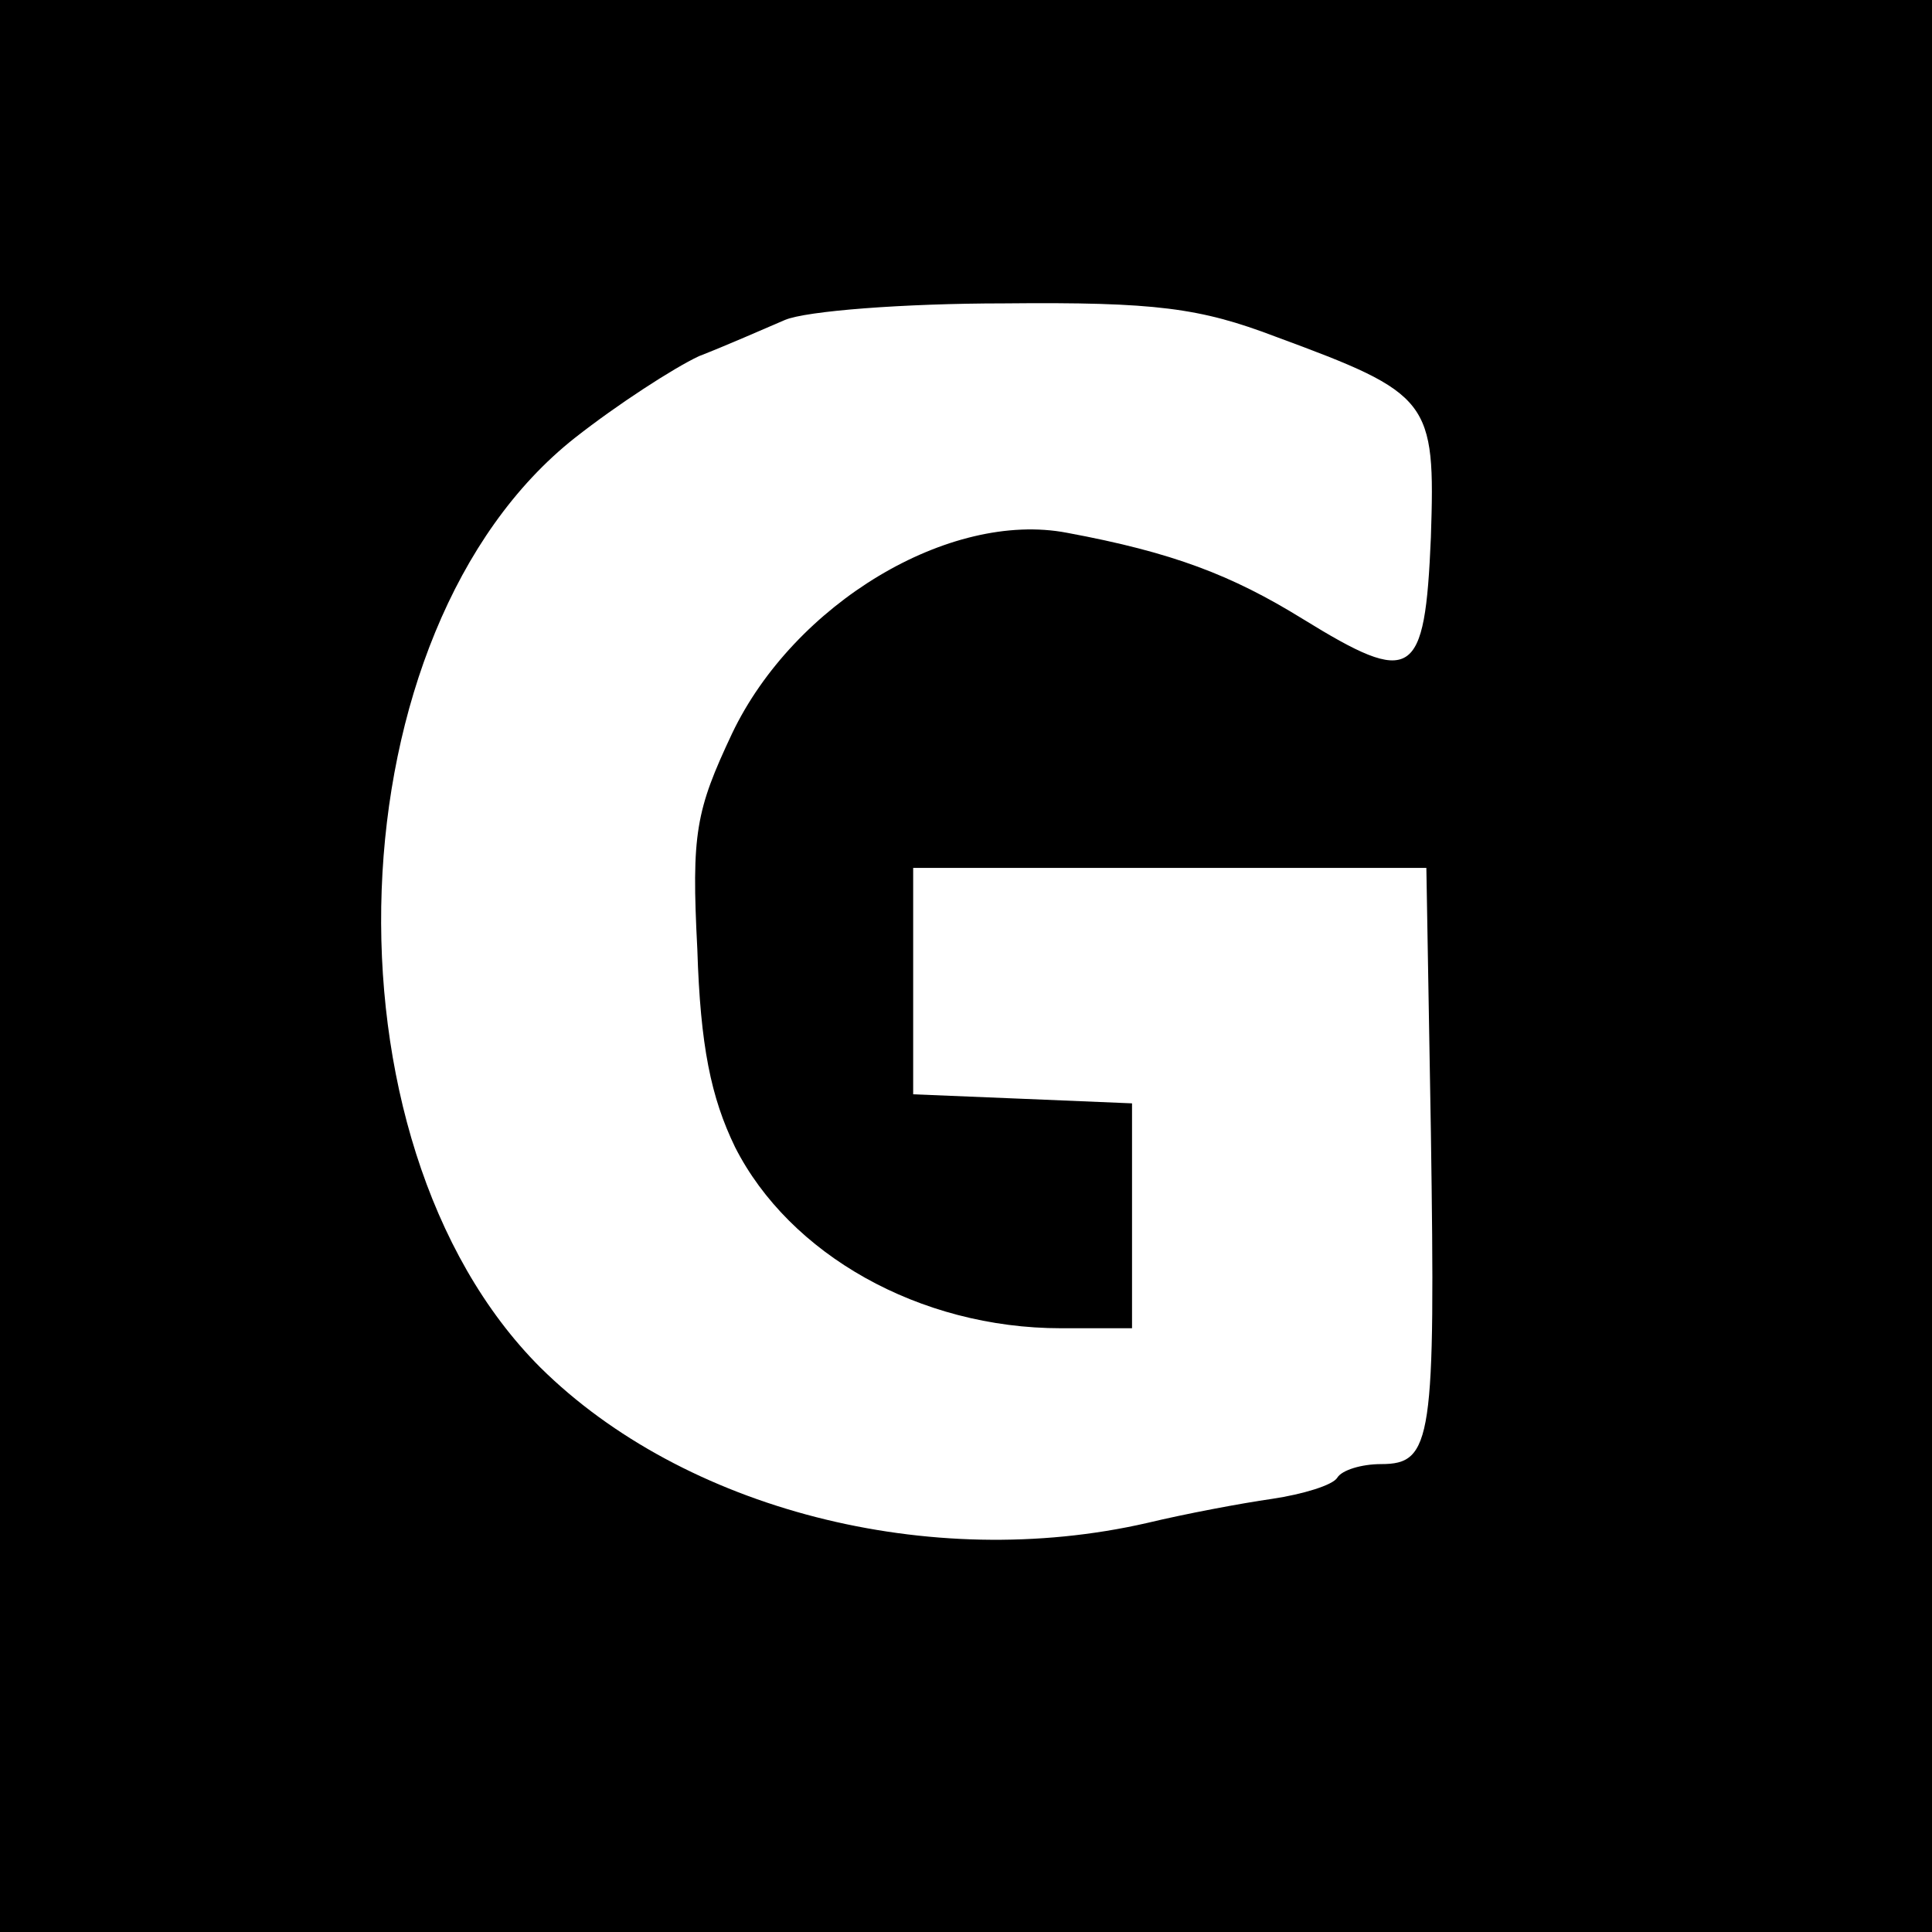 <?xml version="1.0" standalone="no"?>
<!DOCTYPE svg PUBLIC "-//W3C//DTD SVG 20010904//EN"
 "http://www.w3.org/TR/2001/REC-SVG-20010904/DTD/svg10.dtd">
<svg version="1.0" xmlns="http://www.w3.org/2000/svg"
 width="128pt" height="128pt" viewBox="0 0 128 128"
 preserveAspectRatio="xMidYMid meet">

<g transform="translate(0,128) scale(0.1,-0.1)"
fill="#000000" stroke="none">
<path d="M0 640 l0 -640 640 0 640 0 0 640 0 640 -640 0 -640 0 0 -640z m845
417 c103 -38 106 -42 103 -133 -4 -94 -12 -99 -85 -54 -47 29 -86 44 -156 57
-78 15 -181 -47 -222 -133 -24 -51 -27 -66 -23 -143 2 -64 9 -98 25 -131 36
-71 122 -120 216 -120 l47 0 0 75 0 74 -72 3 -73 3 0 75 0 75 170 0 170 0 3
-175 c3 -204 1 -220 -33 -220 -13 0 -26 -4 -29 -9 -3 -5 -23 -11 -43 -14 -21
-3 -58 -10 -83 -16 -144 -33 -307 9 -402 103 -150 150 -138 489 23 616 28 22
65 46 82 54 18 7 43 18 57 24 14 6 79 11 145 11 101 1 130 -3 180 -22z"/>
</g>
</svg>
